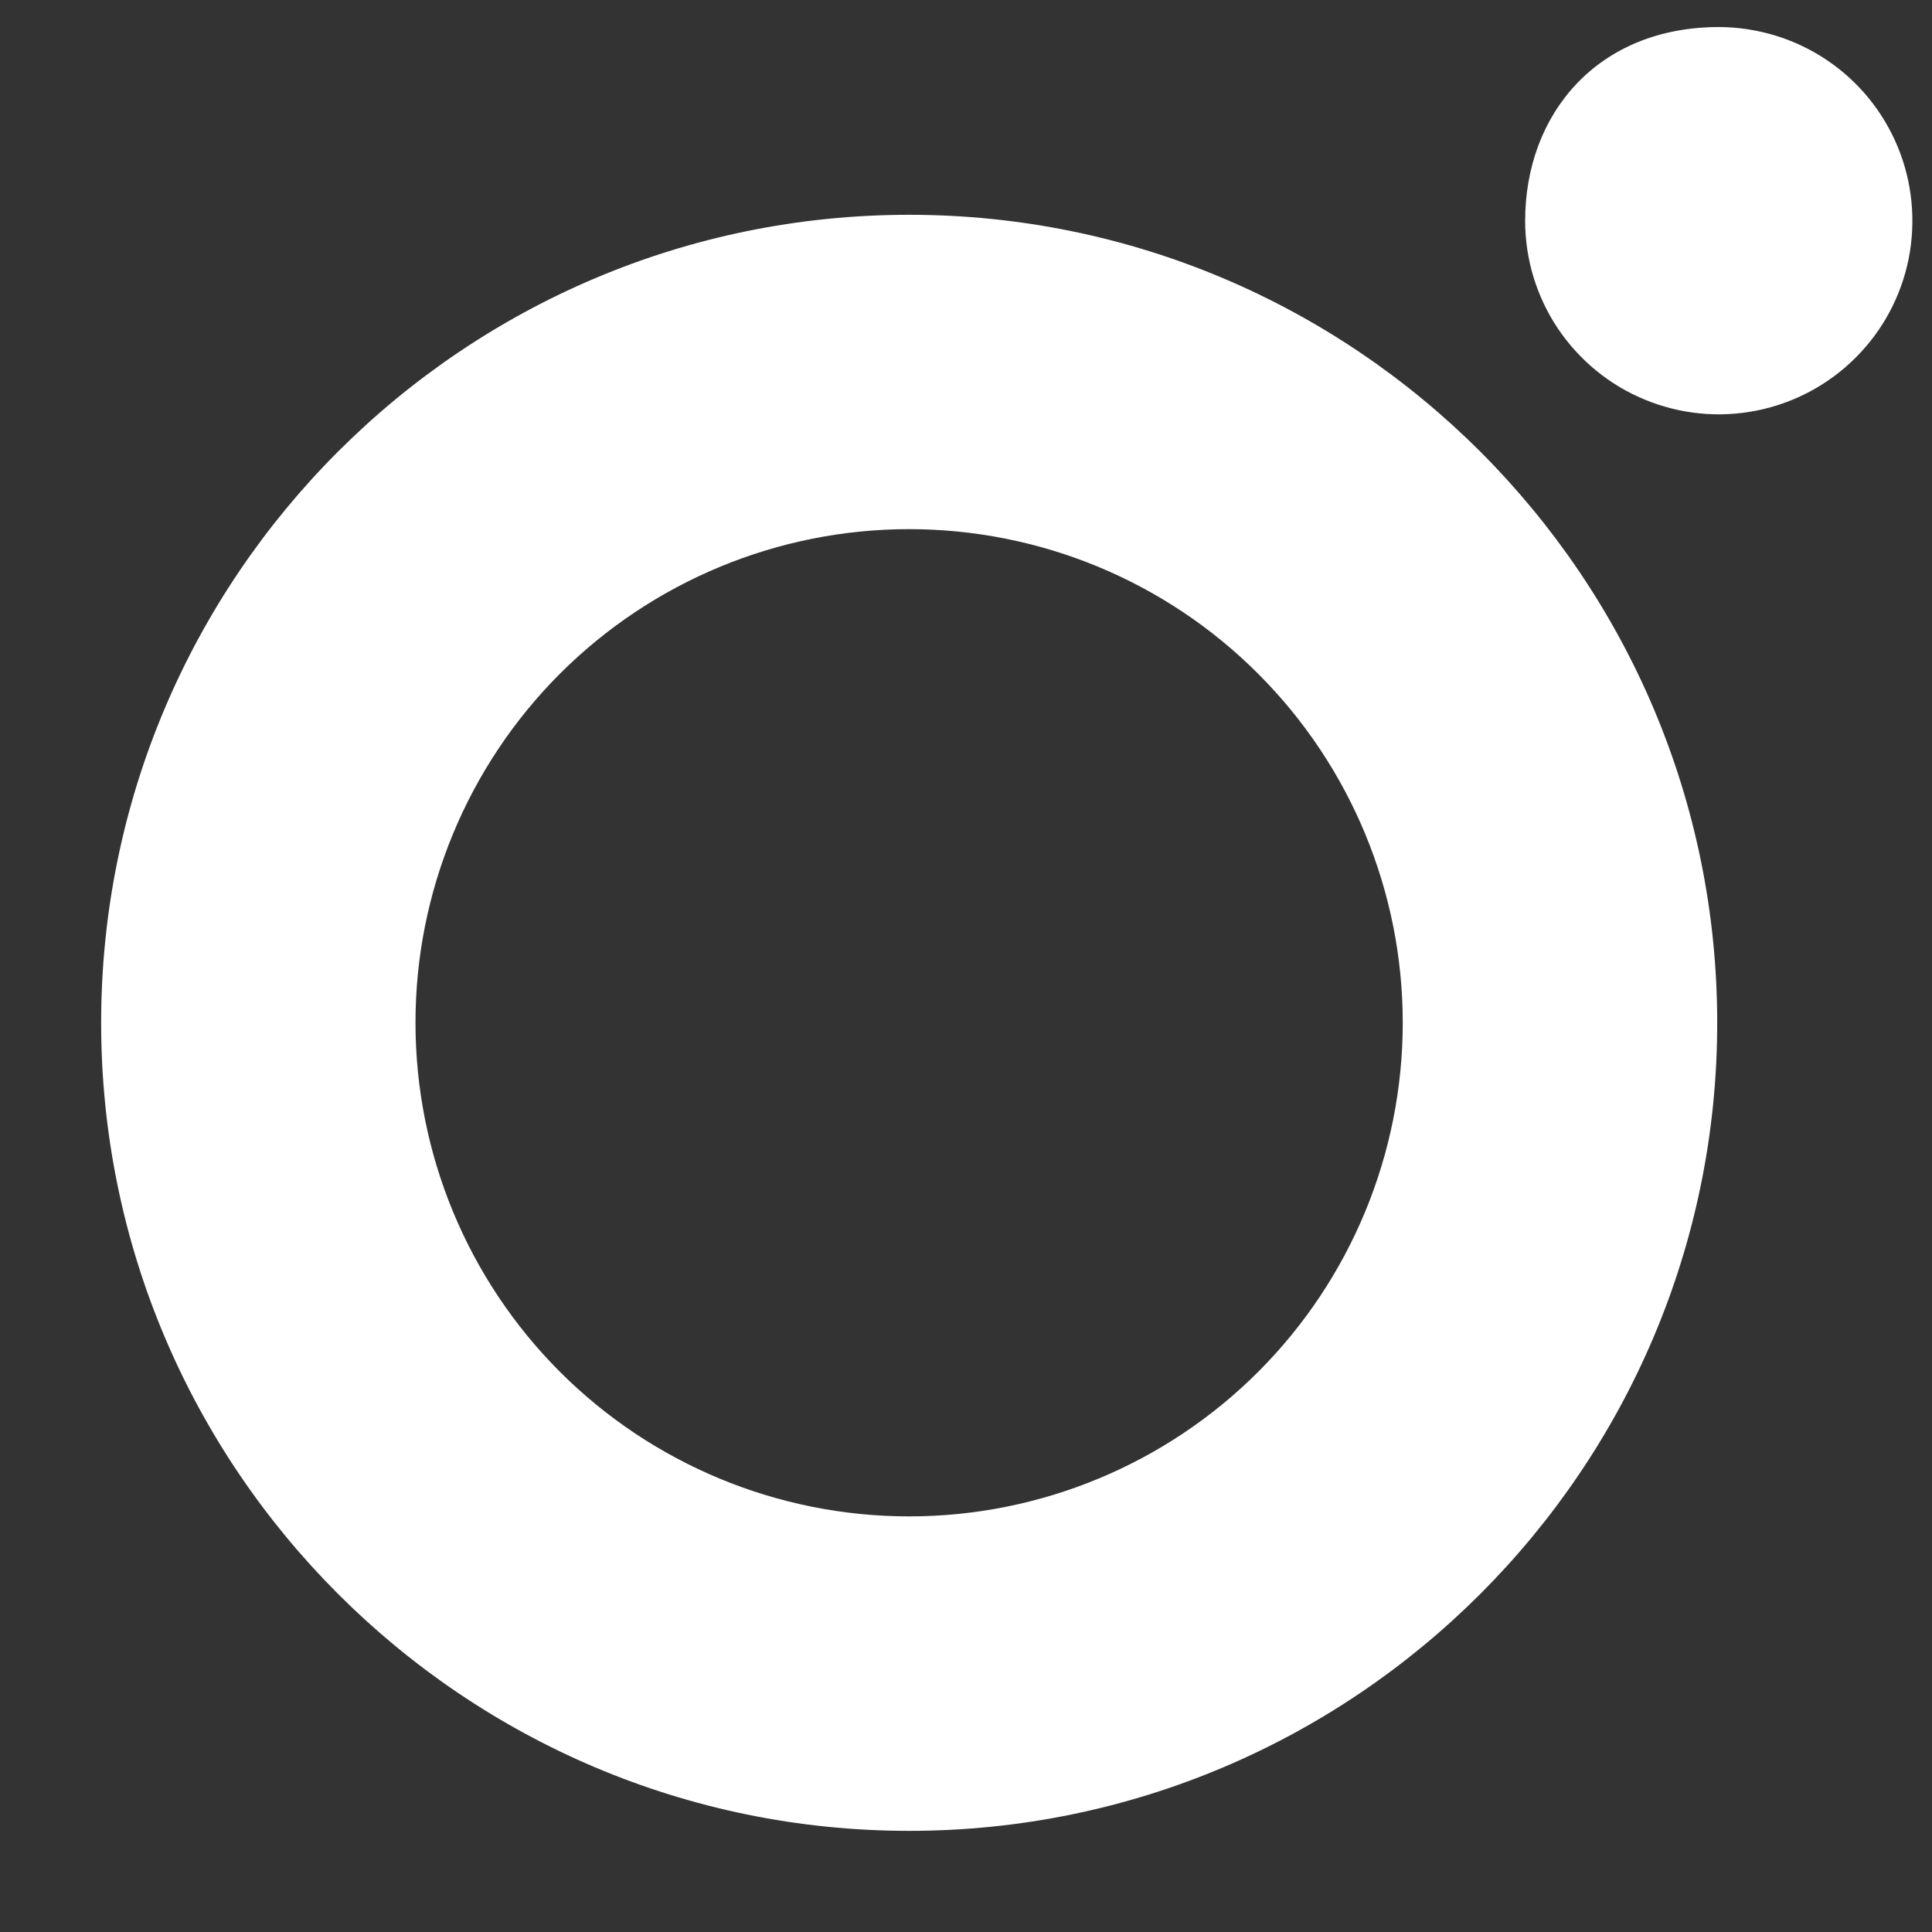 <svg width="17" height="17" viewBox="0 0 17 17" fill="none" xmlns="http://www.w3.org/2000/svg">
<rect x="0" y="0" width="17" height="17" fill="#333333" stroke="none"/>
<path d="M8 1.89C4.077 1.89 0.89 5.078 0.89 9C0.89 12.921 4.079 16.11 8 16.11C11.921 16.11 15.11 12.921 15.11 9C15.11 5.078 11.922 1.89 8 1.89ZM8 13.343C6.848 13.343 5.743 12.886 4.928 12.072C4.113 11.257 3.656 10.152 3.656 9C3.655 7.848 4.113 6.743 4.927 5.928C5.742 5.114 6.847 4.656 7.999 4.656C9.151 4.656 10.256 5.113 11.07 5.928C11.885 6.742 12.343 7.847 12.343 8.999C12.343 10.151 11.886 11.256 11.071 12.071C10.257 12.885 9.152 13.343 8 13.343ZM15.125 0.238C15.462 0.239 15.791 0.339 16.071 0.526C16.351 0.713 16.569 0.979 16.698 1.291C16.827 1.602 16.86 1.944 16.795 2.275C16.729 2.605 16.567 2.909 16.328 3.147C16.09 3.385 15.787 3.547 15.456 3.613C15.126 3.679 14.784 3.645 14.472 3.516C14.161 3.388 13.895 3.169 13.707 2.889C13.52 2.609 13.42 2.28 13.42 1.943C13.42 1.003 14.057 0.238 15.125 0.238Z" fill="white"/>
</svg>
